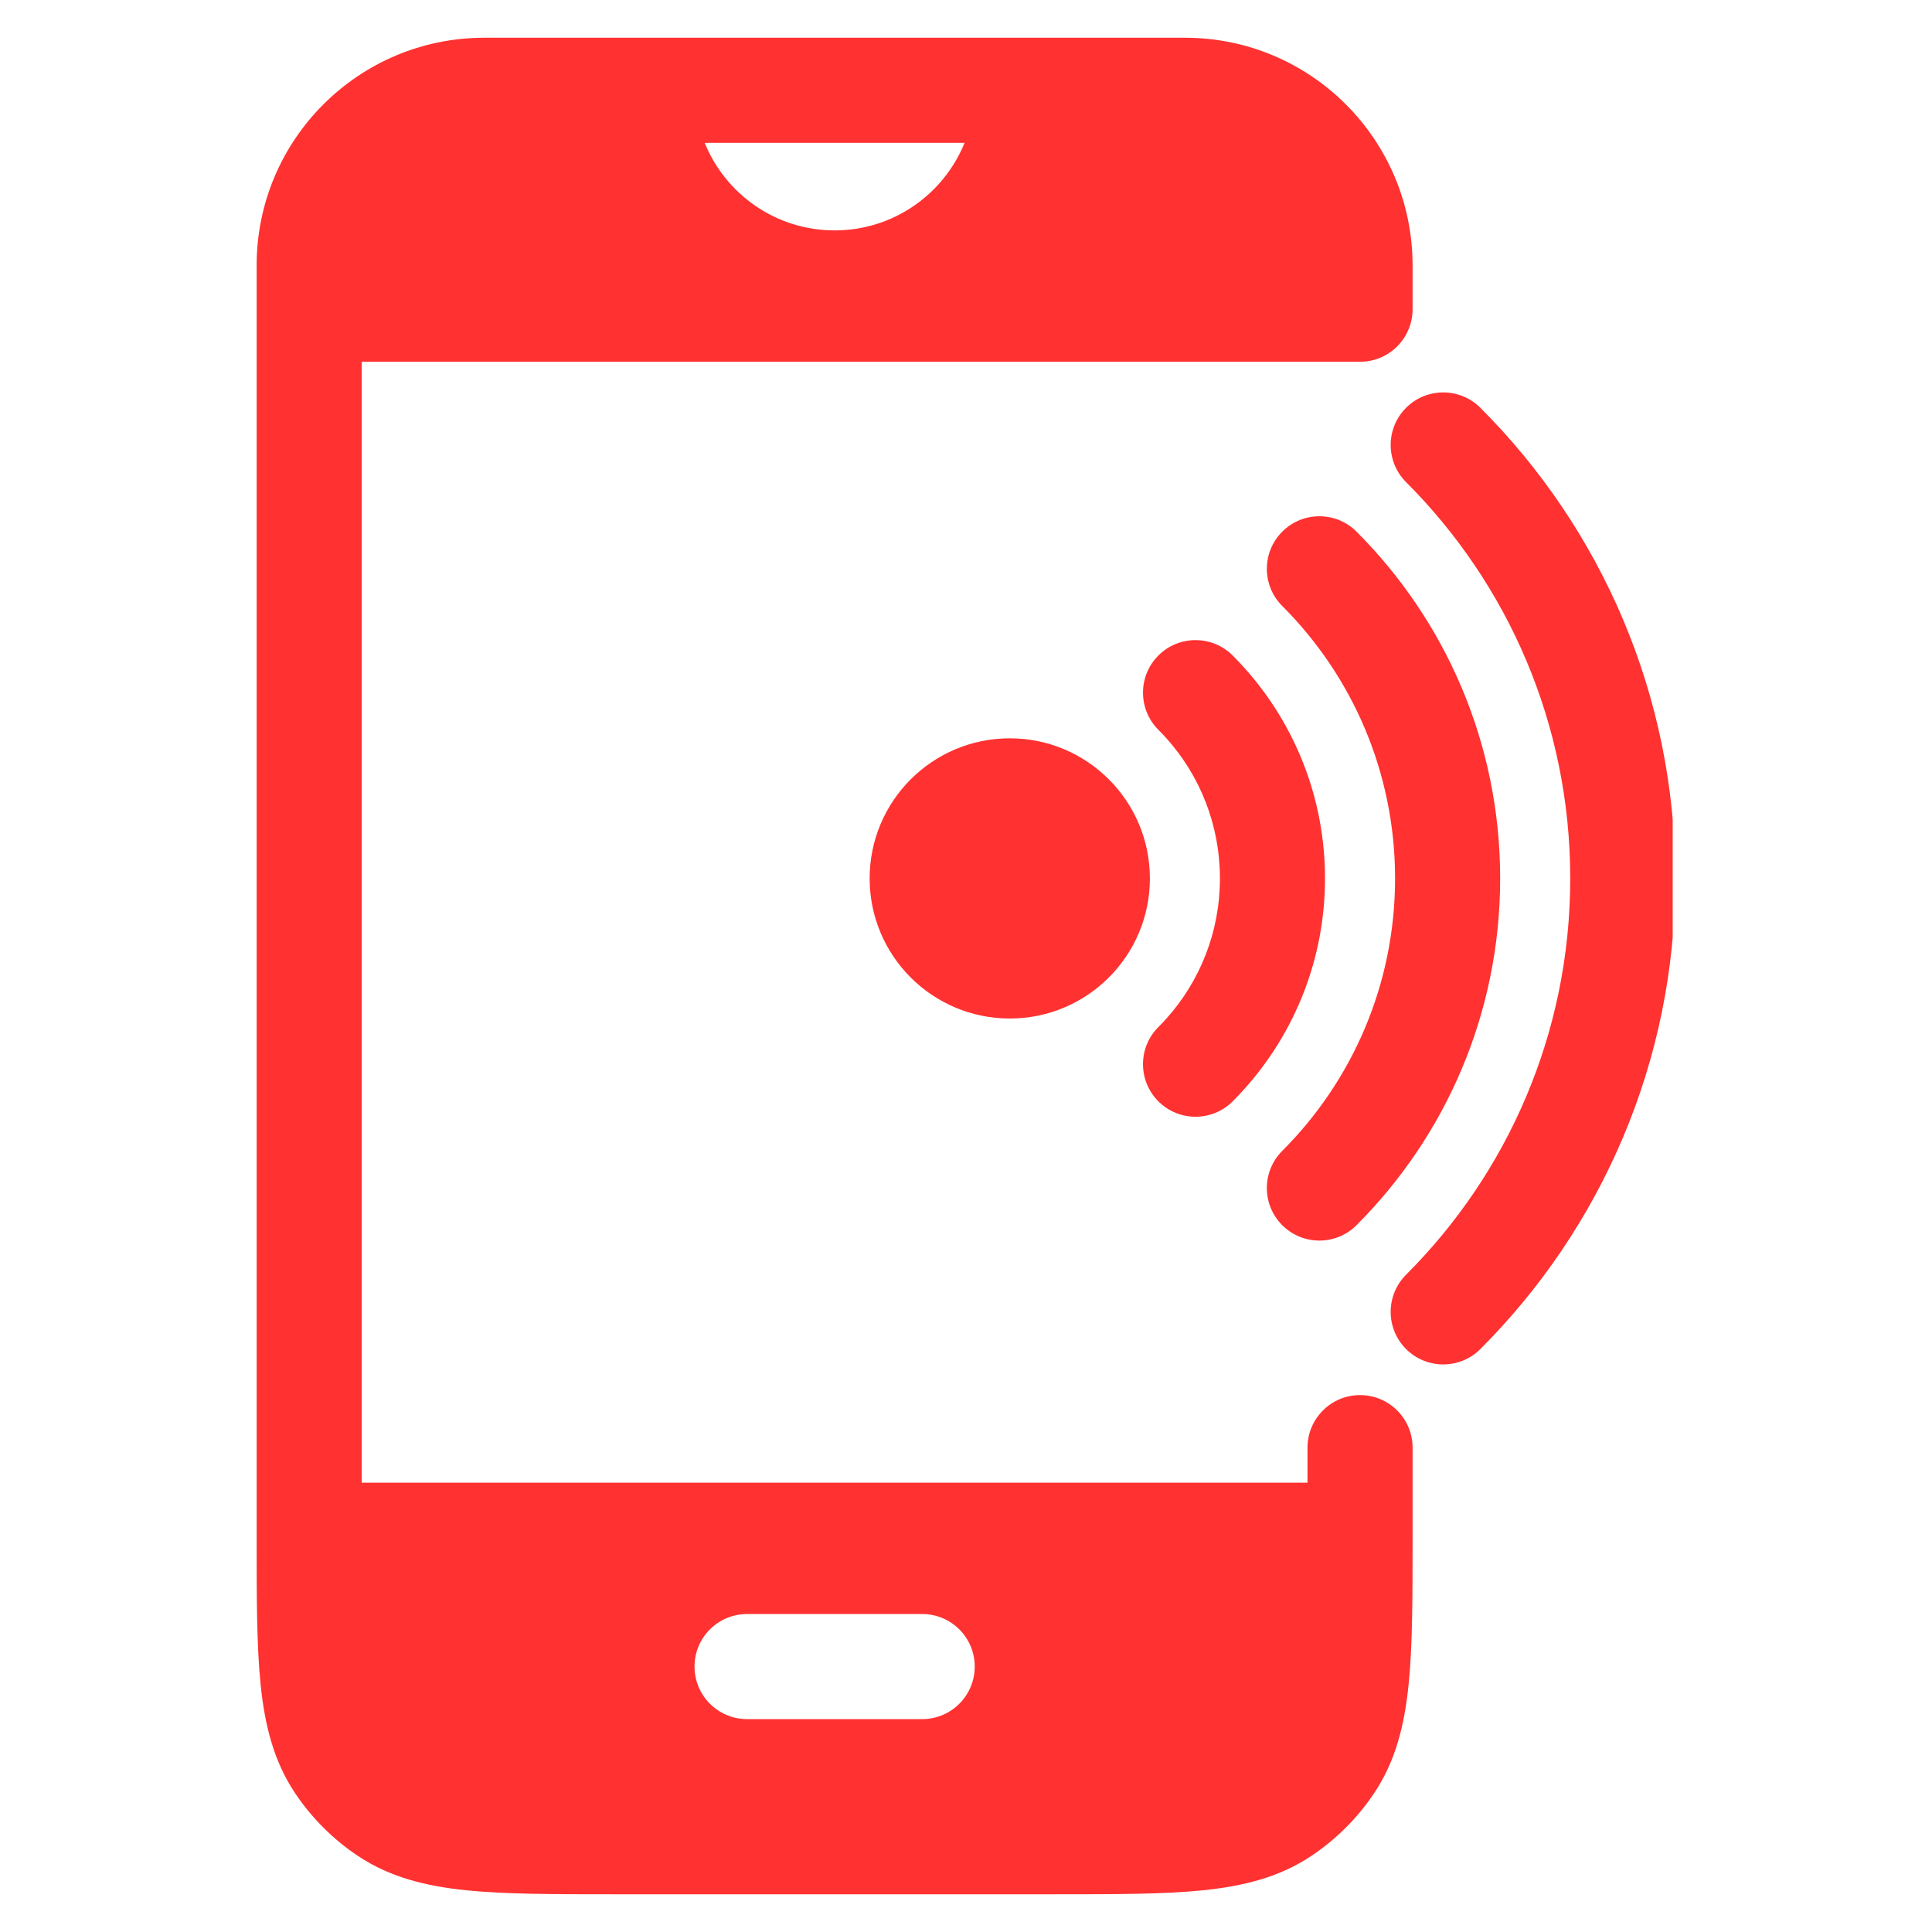 <svg xmlns="http://www.w3.org/2000/svg" xmlns:xlink="http://www.w3.org/1999/xlink" width="300" zoomAndPan="magnify" viewBox="0 0 224.88 225" height="300" preserveAspectRatio="xMidYMid meet"><defs><clipPath id="54c5adcce8"><path d="M 29.828 4.16 L 165 4.16 L 165 220.793 L 29.828 220.793 Z M 29.828 4.16 " clip-rule="nonzero"></path></clipPath><clipPath id="079d7d601b"><path d="M 161 45 L 194.742 45 L 194.742 159 L 161 159 Z M 161 45 " clip-rule="nonzero"></path></clipPath></defs><g clip-path="url(#54c5adcce8)"><path fill="#ff3131" d="M 56.348 4.395 C 41.703 4.395 29.828 16.266 29.828 30.91 L 29.828 179.113 C 29.828 186 29.828 191.633 30.289 196.164 C 30.77 200.875 31.797 205.074 34.297 208.82 C 36.234 211.715 38.719 214.199 41.613 216.133 C 45.359 218.637 49.559 219.664 54.27 220.145 C 58.801 220.605 64.434 220.605 71.32 220.605 L 122.961 220.605 C 129.848 220.605 135.477 220.605 140.012 220.145 C 144.719 219.664 148.922 218.637 152.668 216.133 C 155.562 214.199 158.047 211.715 159.98 208.82 C 162.484 205.074 163.512 200.875 163.988 196.164 C 164.449 191.633 164.449 186 164.449 179.113 L 164.449 168.59 C 164.449 165.211 161.711 162.473 158.332 162.473 C 154.953 162.473 152.211 165.211 152.211 168.59 L 152.211 172.672 L 42.066 172.672 L 42.066 42.129 L 158.332 42.129 C 161.711 42.129 164.449 39.391 164.449 36.012 L 164.449 30.91 C 164.449 16.266 152.578 4.395 137.934 4.395 Z M 80.824 194.086 C 80.824 190.707 83.562 187.969 86.941 187.969 L 107.34 187.969 C 110.719 187.969 113.457 190.707 113.457 194.086 C 113.457 197.469 110.719 200.207 107.34 200.207 L 86.941 200.207 C 83.562 200.207 80.824 197.469 80.824 194.086 Z M 97.141 26.832 C 90.293 26.832 84.43 22.613 82.008 16.633 L 112.273 16.633 C 109.852 22.613 103.988 26.832 97.141 26.832 Z M 97.141 26.832 " fill-opacity="1" fill-rule="evenodd"></path></g><g clip-path="url(#079d7d601b)"><path fill="#ff3131" d="M 172.344 47.492 C 169.953 45.105 166.082 45.105 163.691 47.492 C 161.301 49.883 161.301 53.758 163.691 56.148 C 175.508 67.965 182.809 84.273 182.809 102.301 C 182.809 120.328 175.508 136.637 163.691 148.453 C 161.301 150.844 161.301 154.719 163.691 157.109 C 166.082 159.496 169.953 159.496 172.344 157.109 C 186.363 143.086 195.047 123.703 195.047 102.301 C 195.047 80.898 186.363 61.512 172.344 47.492 Z M 172.344 47.492 " fill-opacity="1" fill-rule="nonzero"></path></g><path fill="#ff3131" d="M 149.27 61.918 C 151.656 59.527 155.531 59.527 157.922 61.918 C 168.25 72.246 174.648 86.531 174.648 102.301 C 174.648 118.07 168.25 132.355 157.922 142.684 C 155.531 145.074 151.656 145.074 149.27 142.684 C 146.879 140.297 146.879 136.422 149.27 134.031 C 157.395 125.902 162.41 114.695 162.41 102.301 C 162.41 89.906 157.395 78.699 149.27 70.57 C 146.879 68.18 146.879 64.305 149.27 61.918 Z M 149.27 61.918 " fill-opacity="1" fill-rule="nonzero"></path><path fill="#ff3131" d="M 143.5 76.34 C 141.109 73.949 137.234 73.949 134.844 76.34 C 132.457 78.73 132.457 82.605 134.844 84.992 C 135.168 85.316 135.48 85.645 135.785 85.984 C 139.664 90.32 142.012 96.027 142.012 102.301 C 142.012 108.574 139.664 114.281 135.785 118.617 C 135.48 118.957 135.168 119.285 134.844 119.609 C 132.457 122 132.457 125.871 134.844 128.262 C 137.234 130.652 141.109 130.652 143.5 128.262 C 143.98 127.781 144.449 127.285 144.902 126.777 C 150.711 120.285 154.25 111.699 154.25 102.301 C 154.25 92.902 150.711 84.312 144.902 77.824 C 144.449 77.316 143.98 76.82 143.5 76.34 Z M 143.5 76.34 " fill-opacity="1" fill-rule="nonzero"></path><path fill="#ff3131" d="M 101.219 102.301 C 101.219 93.289 108.527 85.984 117.539 85.984 C 126.551 85.984 133.855 93.289 133.855 102.301 C 133.855 111.312 126.551 118.617 117.539 118.617 C 108.527 118.617 101.219 111.312 101.219 102.301 Z M 101.219 102.301 " fill-opacity="1" fill-rule="nonzero"></path></svg>